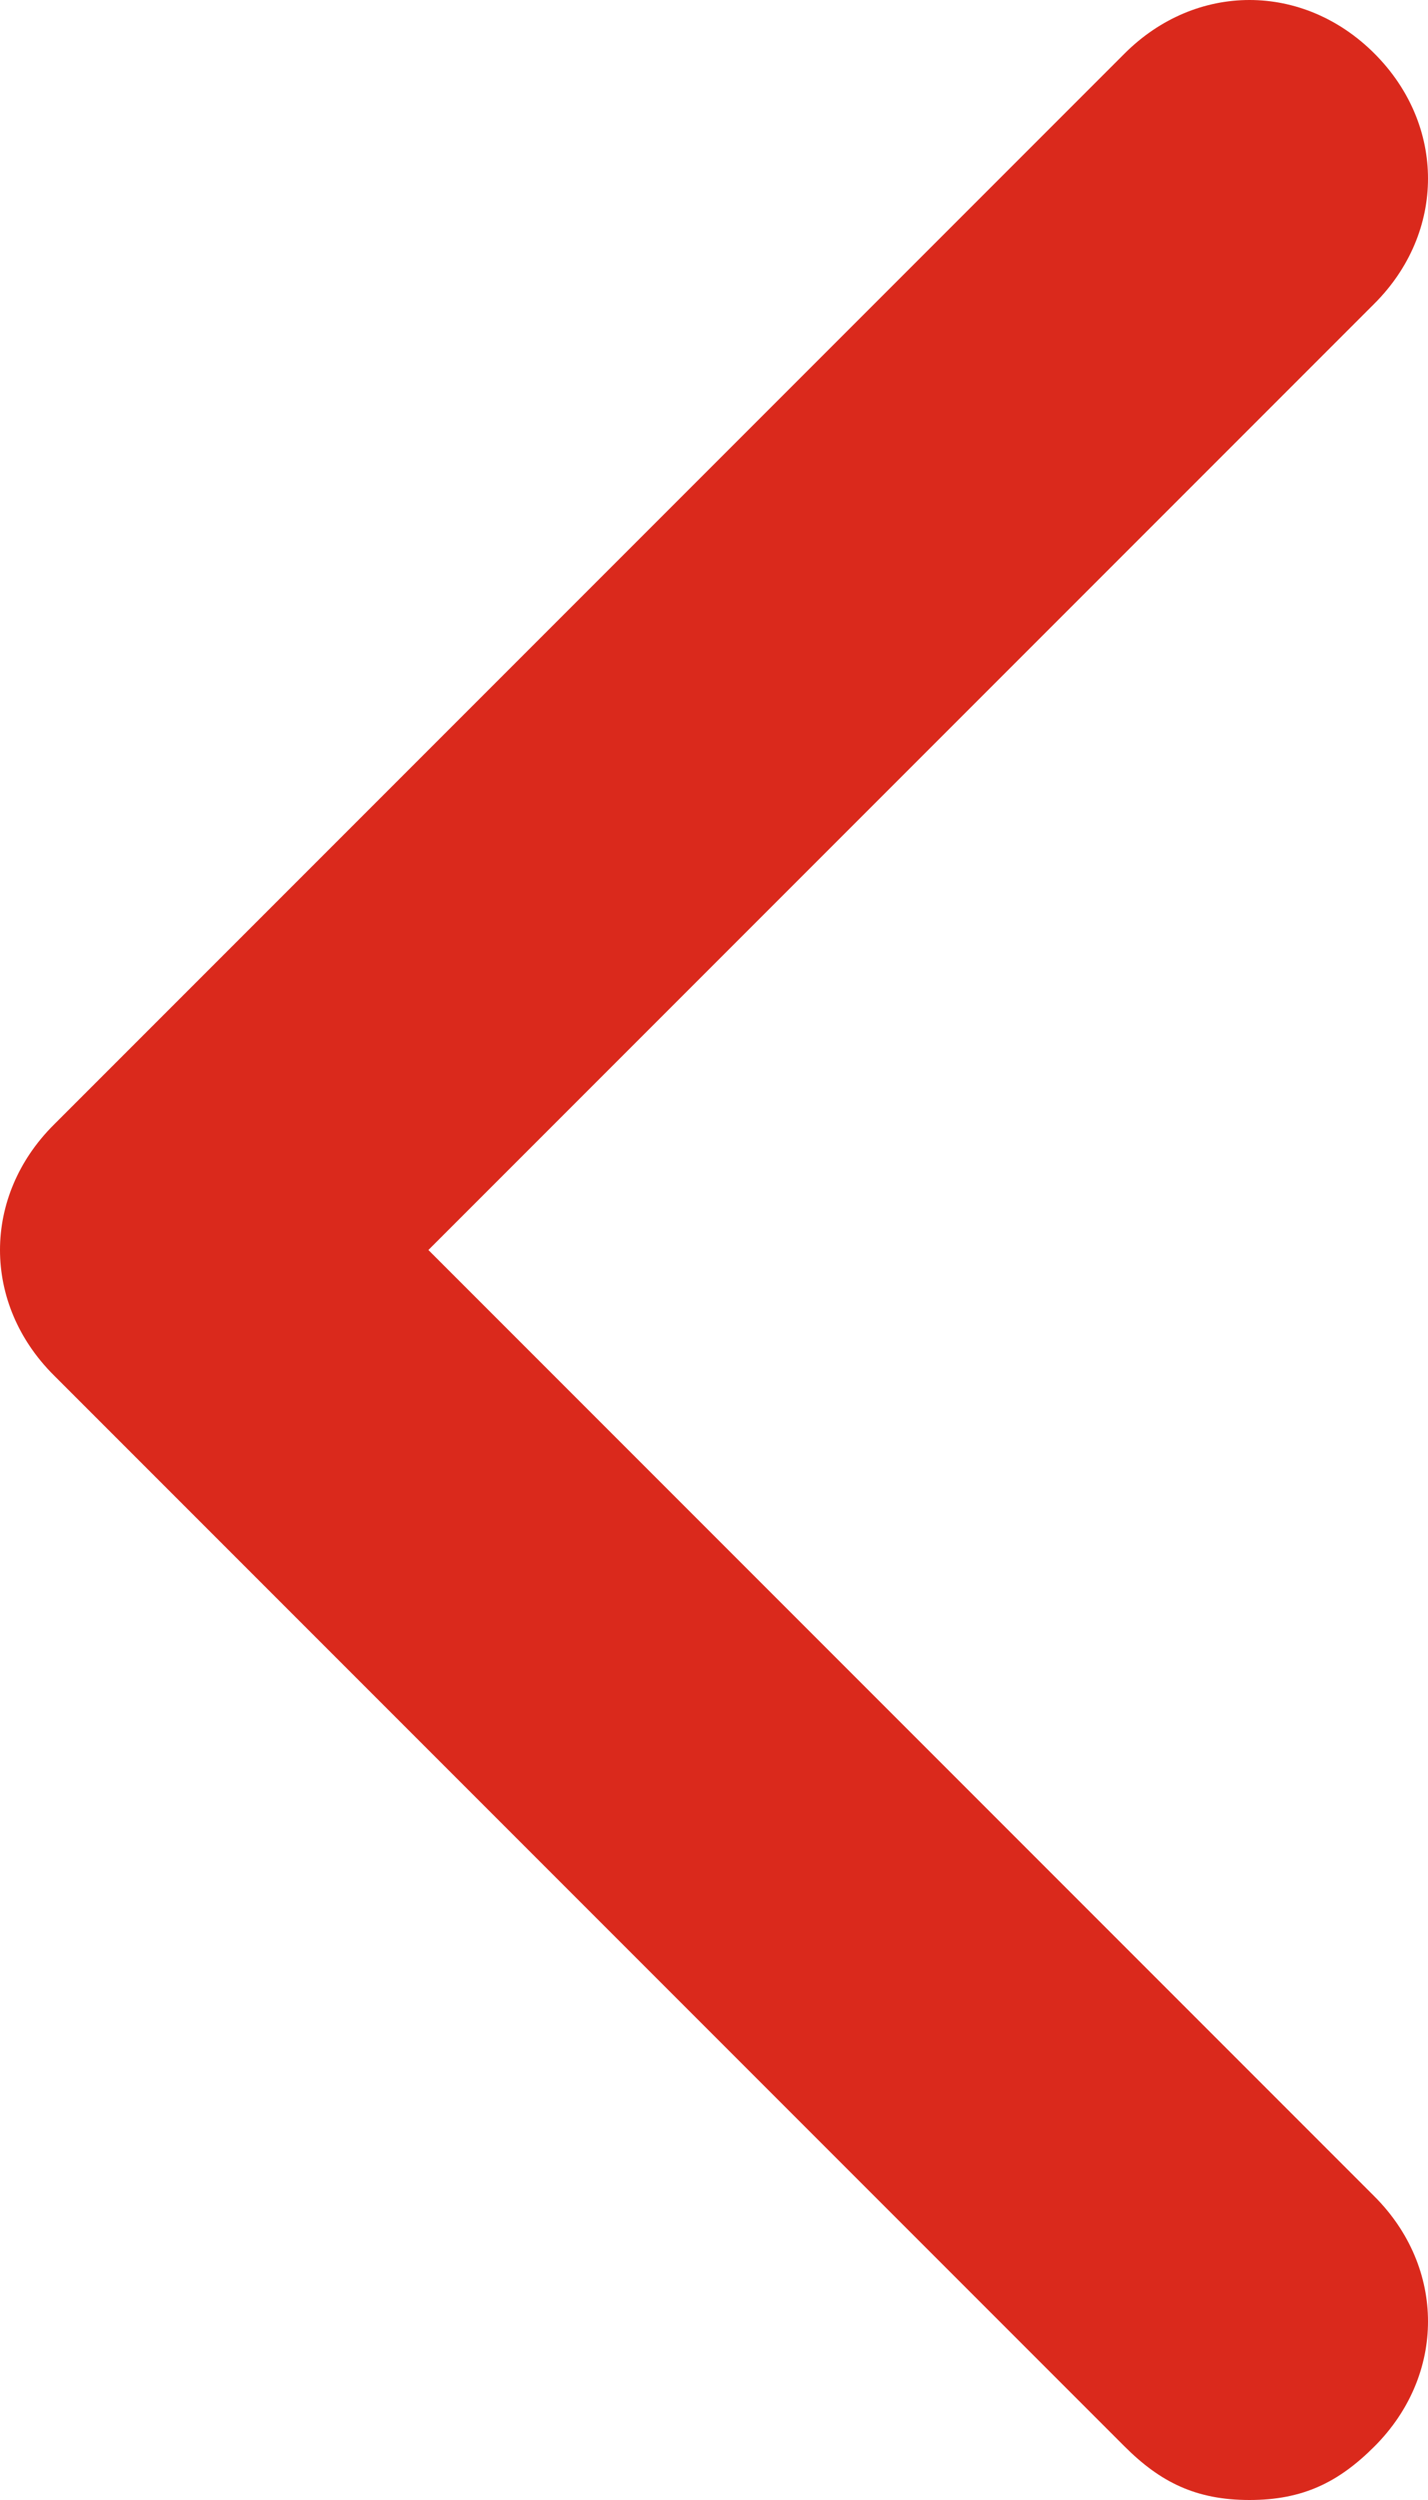<?xml version="1.0" encoding="utf-8"?>
<!-- Generator: Adobe Illustrator 23.0.3, SVG Export Plug-In . SVG Version: 6.00 Build 0)  -->
<svg version="1.1" id="Layer_1" xmlns="http://www.w3.org/2000/svg" xmlns:xlink="http://www.w3.org/1999/xlink" x="0px" y="0px"
	 viewBox="0 0 8 14" style="enable-background:new 0 0 8 14;" xml:space="preserve">
<style type="text/css">
	.st0{fill:#DA291C;}
</style>
<g id="Styleguide-and-Components_2_">
	<g id="Design-System_2_" transform="translate(-301, -2347)">
		<g id="Link-text_2_" transform="translate(168, 2334)">
			<g transform="translate(129, 12)">
				<path class="st0" d="M11,15c-0.3,0-0.5-0.1-0.7-0.3l-6-6c-0.4-0.4-0.4-1,0-1.4l6-6c0.4-0.4,1-0.4,1.4,0s0.4,1,0,1.4L6.4,8
					l5.3,5.3c0.4,0.4,0.4,1,0,1.4C11.5,14.9,11.3,15,11,15z"/>
			</g>
		</g>
	</g>
</g>
</svg>
